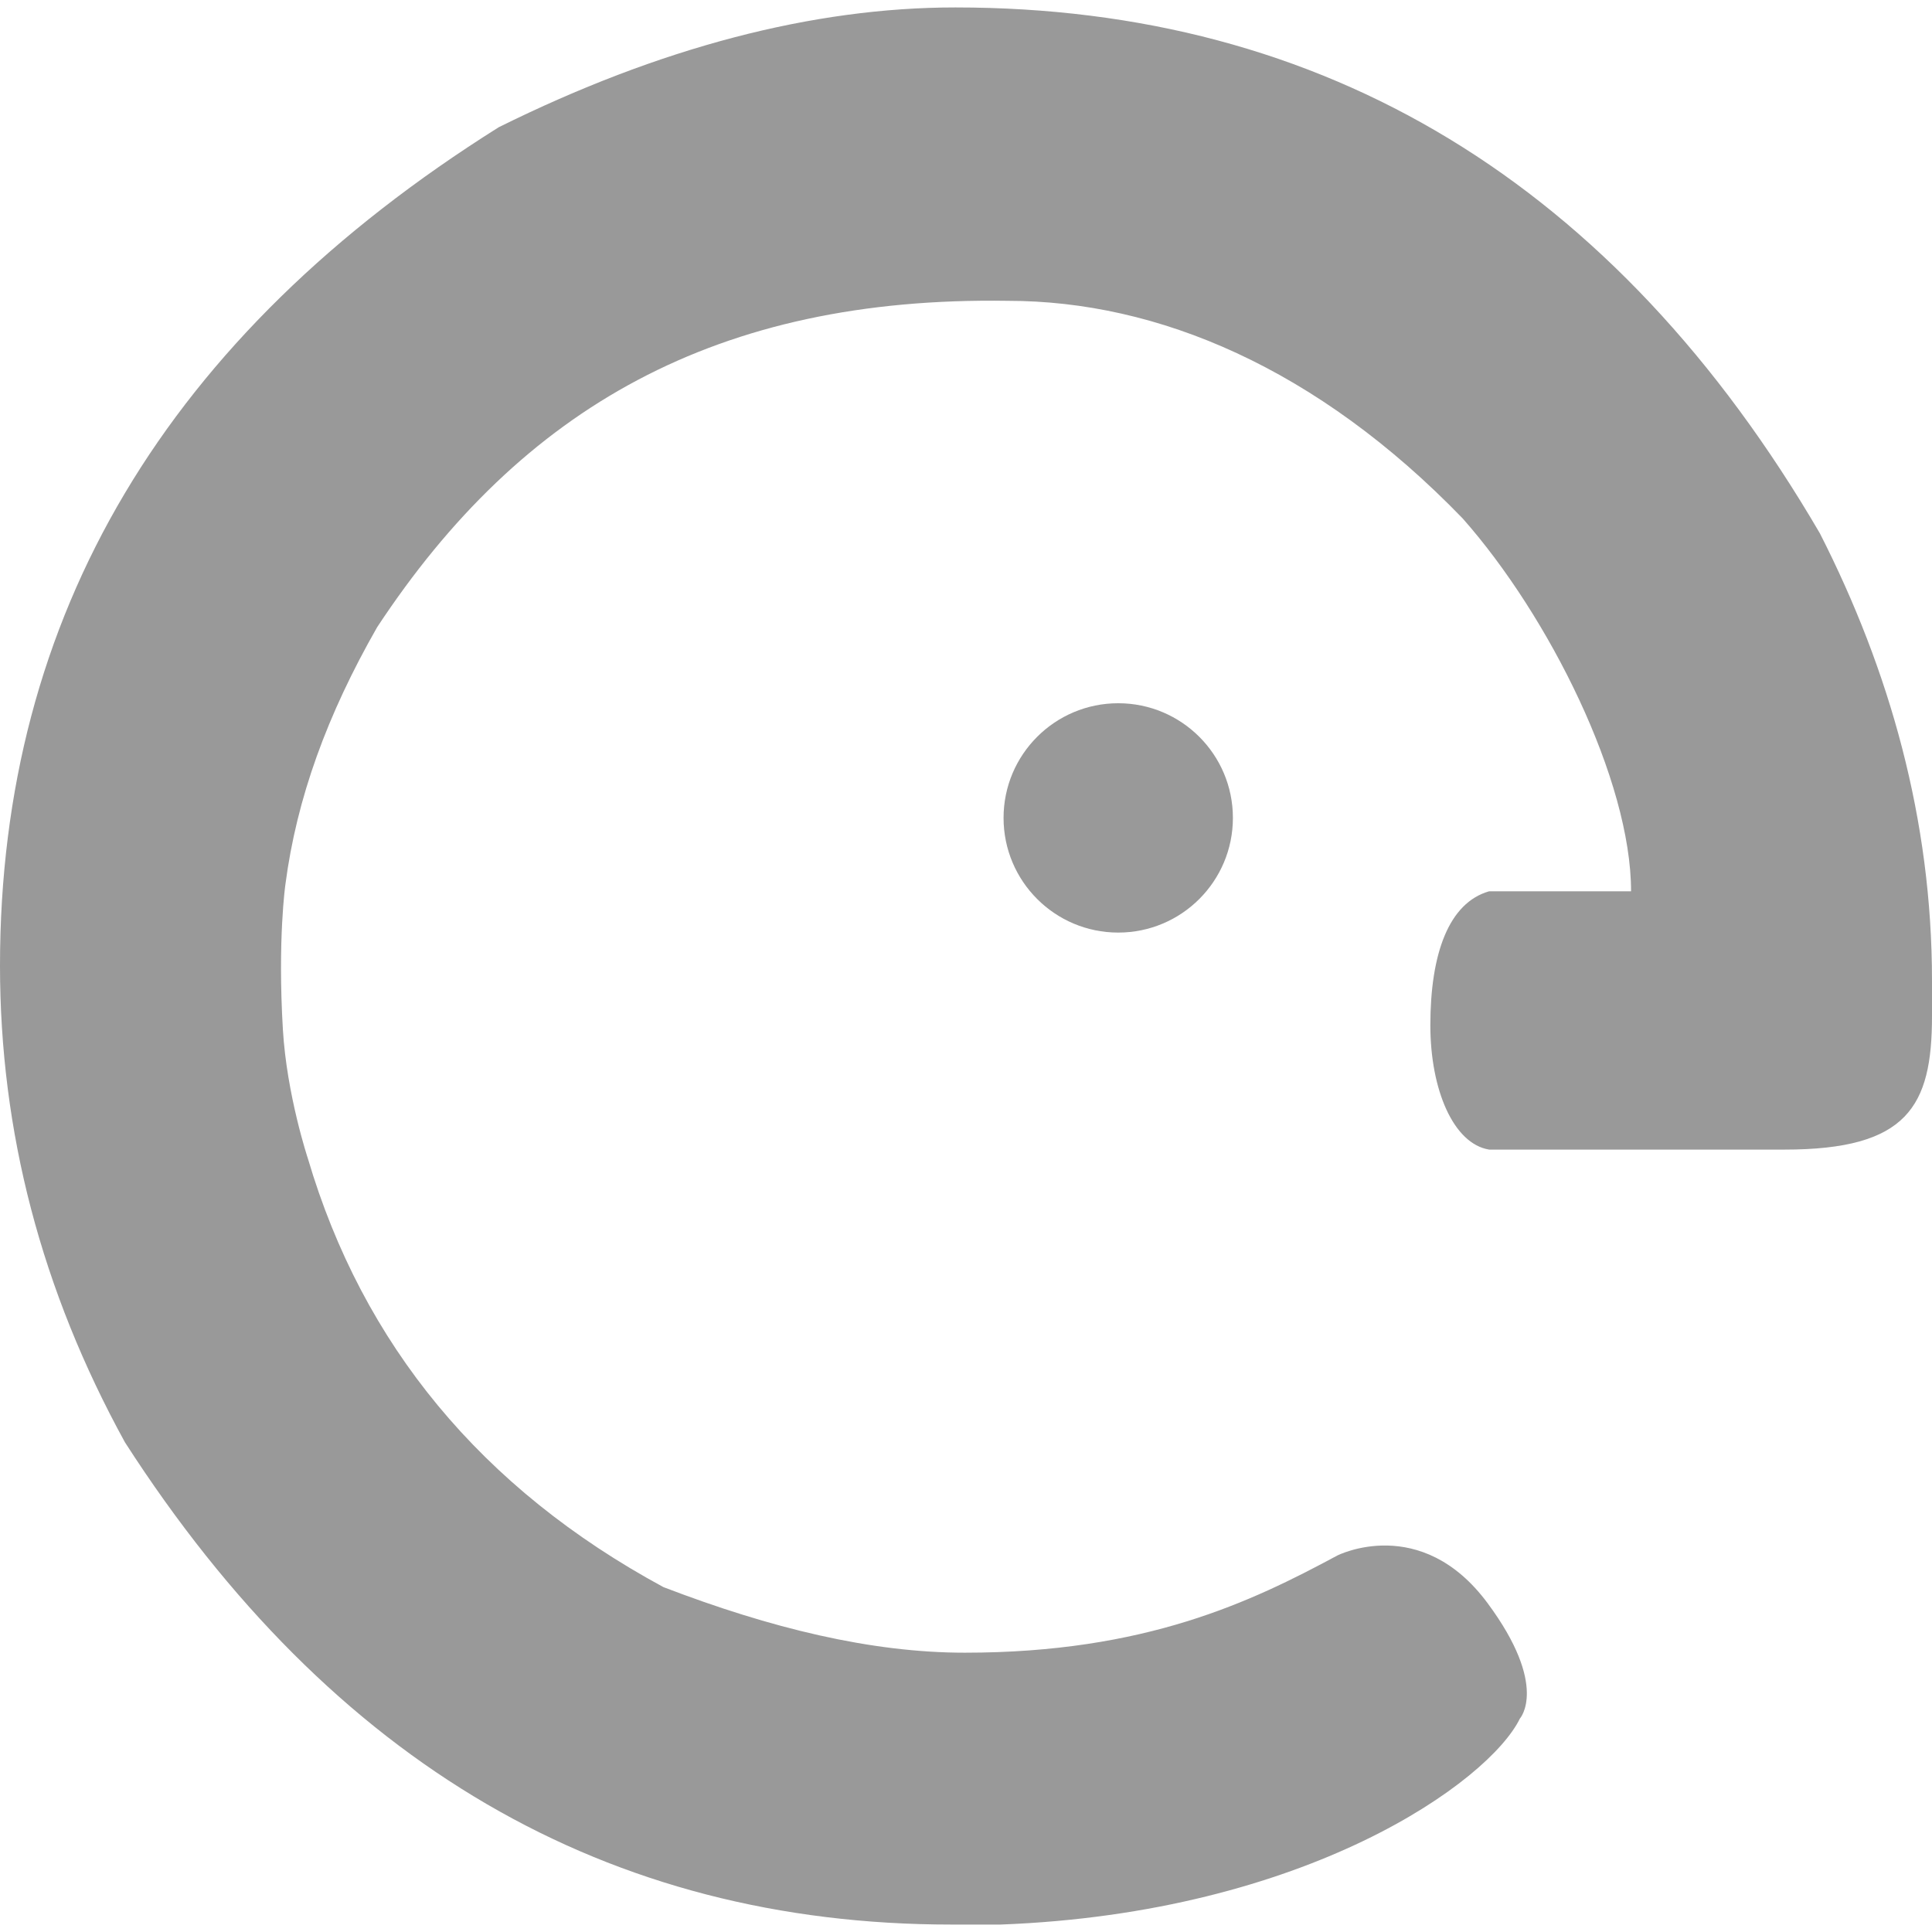 <?xml version="1.0" encoding="utf-8"?>
<!-- Generator: Adobe Illustrator 16.0.0, SVG Export Plug-In . SVG Version: 6.00 Build 0)  -->
<!DOCTYPE svg PUBLIC "-//W3C//DTD SVG 1.1//EN" "http://www.w3.org/Graphics/SVG/1.1/DTD/svg11.dtd">
<svg version="1.1" id="Calque_1" xmlns="http://www.w3.org/2000/svg" xmlns:xlink="http://www.w3.org/1999/xlink" x="0px" y="0px"
	 width="300px" height="300px" viewBox="0 0 300 300" enable-background="new 0 0 300 300" xml:space="preserve">
<path fill="#999999" d="M148.345,1.155c-22.088,0-45.909,6.208-70.9,18.601C25.91,52.117,0,95.511,0,149.95
	c0,25.769,6.42,50.38,19.403,74.013c32.154,49.984,74.903,74.883,128.373,74.883h7.562c47.564-1.789,75.896-22.203,80.674-31.994
	c0,0,4.536-5.012-5.015-17.908c-10.374-14.006-23.349-7.399-23.349-7.399c-13.303,7.164-29.775,15.086-57.835,15.086
	c-14.528,0-30.126-3.791-46.786-10.18c-28.292-15.306-46.693-37.688-55.22-66.56c0,0-3.272-9.834-3.879-20.004
	c-0.839-14.065,0.393-22.576,0.393-22.576c1.749-13.363,6.487-26.356,14.244-39.922c22.469-34.094,52.784-51.378,97.937-50.676
	c23.251,0,48.027,10.417,70.616,33.784c13.444,15.2,26.153,40.709,26.153,57.901h-22.035c-6.267,1.79-9.131,9.669-9.131,20.813
	c0,9.988,3.58,18.404,9.131,19.299h45.867c19.078,0,22.897-6.686,22.897-20.711v-5.527c0-24.985-6.556-48.137-17.408-69.453
	C250.814,28.383,205.691,1.155,148.345,1.155"/>
<path fill="#999999" d="M155.832,127.004c0,9.834,7.971,17.806,17.805,17.806c9.836,0,17.807-7.972,17.807-17.806
	c0-9.833-7.971-17.805-17.807-17.805C163.803,109.2,155.832,117.171,155.832,127.004"/>
</svg>
